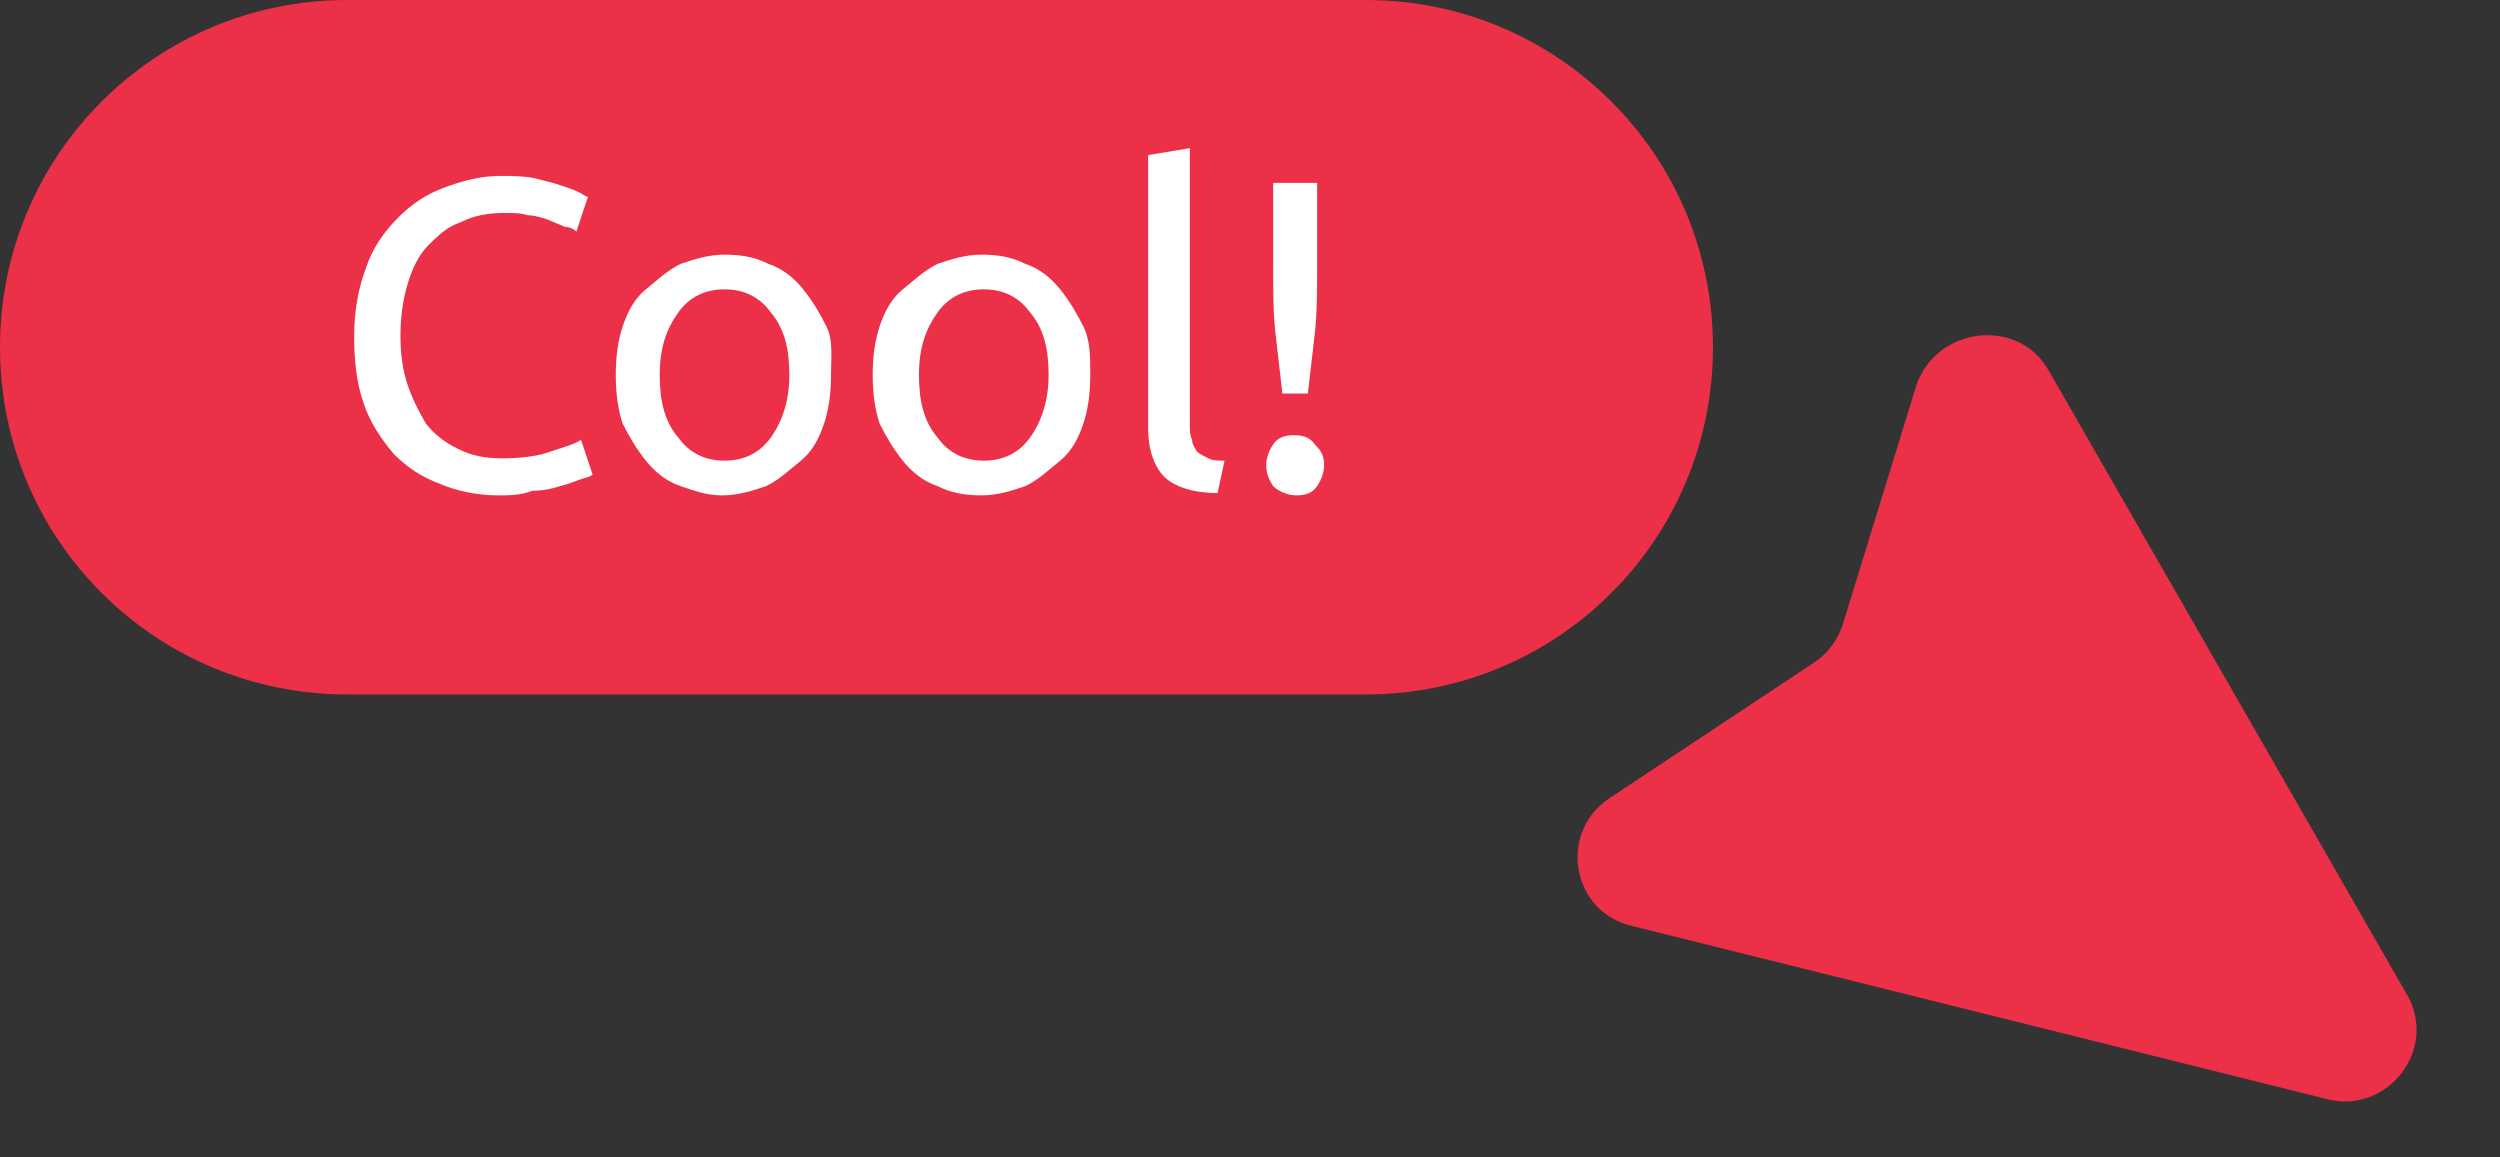 <svg width="108" height="50" viewBox="0 0 108 50" fill="none" xmlns="http://www.w3.org/2000/svg">
<rect x="0" y="0" width="108" height="50" fill="#333333" stroke="none"/>
<g clip-path="url(#clip0)">
<path d="M15 0H59C67.3 0 74 6.7 74 15C74 23.3 67.3 30 59 30H15C6.7 30 0 23.3 0 15C0 6.7 6.7 0 15 0Z" fill="#EB3048"/>
<path d="M88.5 16L104 43C105.3 45.3 103.2 48.1 100.6 47.5L70.5 40C67.9 39.4 67.3 36 69.5 34.5L78.4 28.6C79 28.2 79.4 27.6 79.6 27L82.8 16.6C83.7 14.1 87.2 13.7 88.5 16Z" fill="#EB3048"/>
<path d="M21.5 21.4C20.6 21.4 19.7 21.2 19 20.9C18.2 20.6 17.6 20.2 17 19.6C16.5 19 16 18.3 15.7 17.4C15.4 16.5 15.3 15.6 15.3 14.5C15.3 13.4 15.5 12.4 15.8 11.6C16.1 10.7 16.6 10 17.2 9.4C17.8 8.8 18.4 8.4 19.2 8.1C20 7.8 20.8 7.6 21.6 7.6C22.1 7.6 22.6 7.6 23.1 7.7C23.5 7.8 23.9 7.9 24.2 8C24.5 8.1 24.8 8.2 25 8.3C25.2 8.4 25.3 8.5 25.4 8.5L24.9 10C24.8 9.9 24.6 9.8 24.4 9.8C24.2 9.7 23.9 9.6 23.7 9.5C23.4 9.4 23.1 9.3 22.8 9.3C22.5 9.2 22.2 9.2 21.8 9.2C21.1 9.2 20.5 9.3 19.9 9.6C19.3 9.8 18.9 10.2 18.5 10.6C18.1 11 17.8 11.6 17.6 12.3C17.4 13 17.3 13.7 17.3 14.5C17.3 15.3 17.4 16 17.6 16.6C17.8 17.2 18.1 17.8 18.4 18.3C18.8 18.8 19.2 19.1 19.8 19.4C20.4 19.7 21 19.8 21.7 19.8C22.5 19.8 23.3 19.7 23.8 19.5C24.4 19.3 24.8 19.2 25.1 19L25.6 20.5C25.5 20.6 25.4 20.6 25.1 20.7C24.8 20.8 24.6 20.9 24.2 21C23.9 21.1 23.5 21.2 23 21.2C22.5 21.4 22 21.4 21.5 21.4Z" fill="white"/>
<path d="M35.9 16.2C35.9 17 35.8 17.7 35.6 18.3C35.4 18.9 35.1 19.5 34.6 19.9C34.1 20.3 33.7 20.7 33.1 21C32.5 21.2 31.9 21.4 31.2 21.4C30.5 21.4 30 21.2 29.4 21C28.8 20.8 28.3 20.4 27.9 19.9C27.5 19.4 27.2 18.9 26.9 18.3C26.7 17.7 26.6 17 26.6 16.2C26.6 15.4 26.7 14.7 26.9 14.1C27.1 13.5 27.4 12.9 27.9 12.5C28.4 12.1 28.8 11.7 29.4 11.4C30 11.2 30.6 11 31.3 11C32 11 32.6 11.1 33.2 11.4C33.8 11.6 34.3 12 34.7 12.5C35.1 13 35.4 13.5 35.7 14.1C36 14.7 35.9 15.4 35.9 16.2ZM34.1 16.2C34.1 15.1 33.9 14.2 33.3 13.5C32.8 12.8 32.1 12.5 31.3 12.5C30.5 12.5 29.8 12.8 29.3 13.5C28.8 14.2 28.5 15 28.5 16.2C28.5 17.3 28.7 18.2 29.3 18.9C29.8 19.6 30.5 19.9 31.3 19.9C32.1 19.9 32.8 19.6 33.3 18.9C33.8 18.2 34.1 17.3 34.1 16.2Z" fill="white"/>
<path d="M47.1 16.2C47.1 17 47 17.7 46.8 18.3C46.6 18.9 46.3 19.5 45.8 19.9C45.3 20.3 44.9 20.7 44.3 21C43.7 21.2 43.1 21.4 42.4 21.4C41.7 21.4 41.1 21.3 40.5 21C39.9 20.8 39.4 20.4 39 19.9C38.6 19.4 38.3 18.9 38 18.3C37.8 17.7 37.7 17 37.7 16.2C37.7 15.4 37.8 14.7 38 14.1C38.2 13.5 38.5 12.9 39 12.5C39.5 12.1 39.9 11.7 40.5 11.4C41.1 11.2 41.7 11 42.4 11C43.1 11 43.7 11.1 44.3 11.4C44.9 11.6 45.4 12 45.8 12.5C46.2 13 46.5 13.5 46.8 14.1C47.1 14.7 47.1 15.4 47.1 16.2ZM45.3 16.2C45.3 15.1 45.1 14.2 44.5 13.5C44 12.8 43.3 12.5 42.5 12.5C41.7 12.5 41 12.8 40.5 13.5C40 14.2 39.7 15 39.7 16.2C39.7 17.3 39.9 18.2 40.5 18.9C41 19.6 41.7 19.9 42.5 19.9C43.3 19.9 44 19.6 44.5 18.9C45 18.2 45.3 17.3 45.3 16.2Z" fill="white"/>
<path d="M52.6 21.3C51.5 21.3 50.7 21 50.3 20.6C49.9 20.2 49.6 19.5 49.6 18.5V6.7L51.4 6.4V18.3C51.4 18.6 51.4 18.8 51.5 19C51.5 19.2 51.6 19.3 51.7 19.5C51.8 19.6 52 19.7 52.2 19.8C52.4 19.9 52.6 19.9 52.9 19.9L52.6 21.3Z" fill="white"/>
<path d="M57.2 20.1C57.2 20.4 57.1 20.7 56.9 21C56.7 21.3 56.4 21.4 56 21.4C55.6 21.4 55.2 21.2 55 21C54.8 20.7 54.7 20.4 54.7 20.1C54.7 19.8 54.8 19.5 55 19.2C55.2 18.9 55.5 18.8 55.9 18.8C56.3 18.8 56.6 18.9 56.8 19.2C57.1 19.5 57.2 19.7 57.2 20.1ZM56.9 11.5C56.9 12.6 56.9 13.5 56.8 14.4C56.7 15.3 56.6 16.1 56.5 17H55.4C55.3 16.1 55.2 15.3 55.1 14.4C55 13.5 55 12.6 55 11.5V7.9H56.9V11.5Z" fill="white"/>
</g>
<defs>
<clipPath id="clip0">
<rect width="108" height="50" fill="white"/>
</clipPath>
</defs>
</svg>
